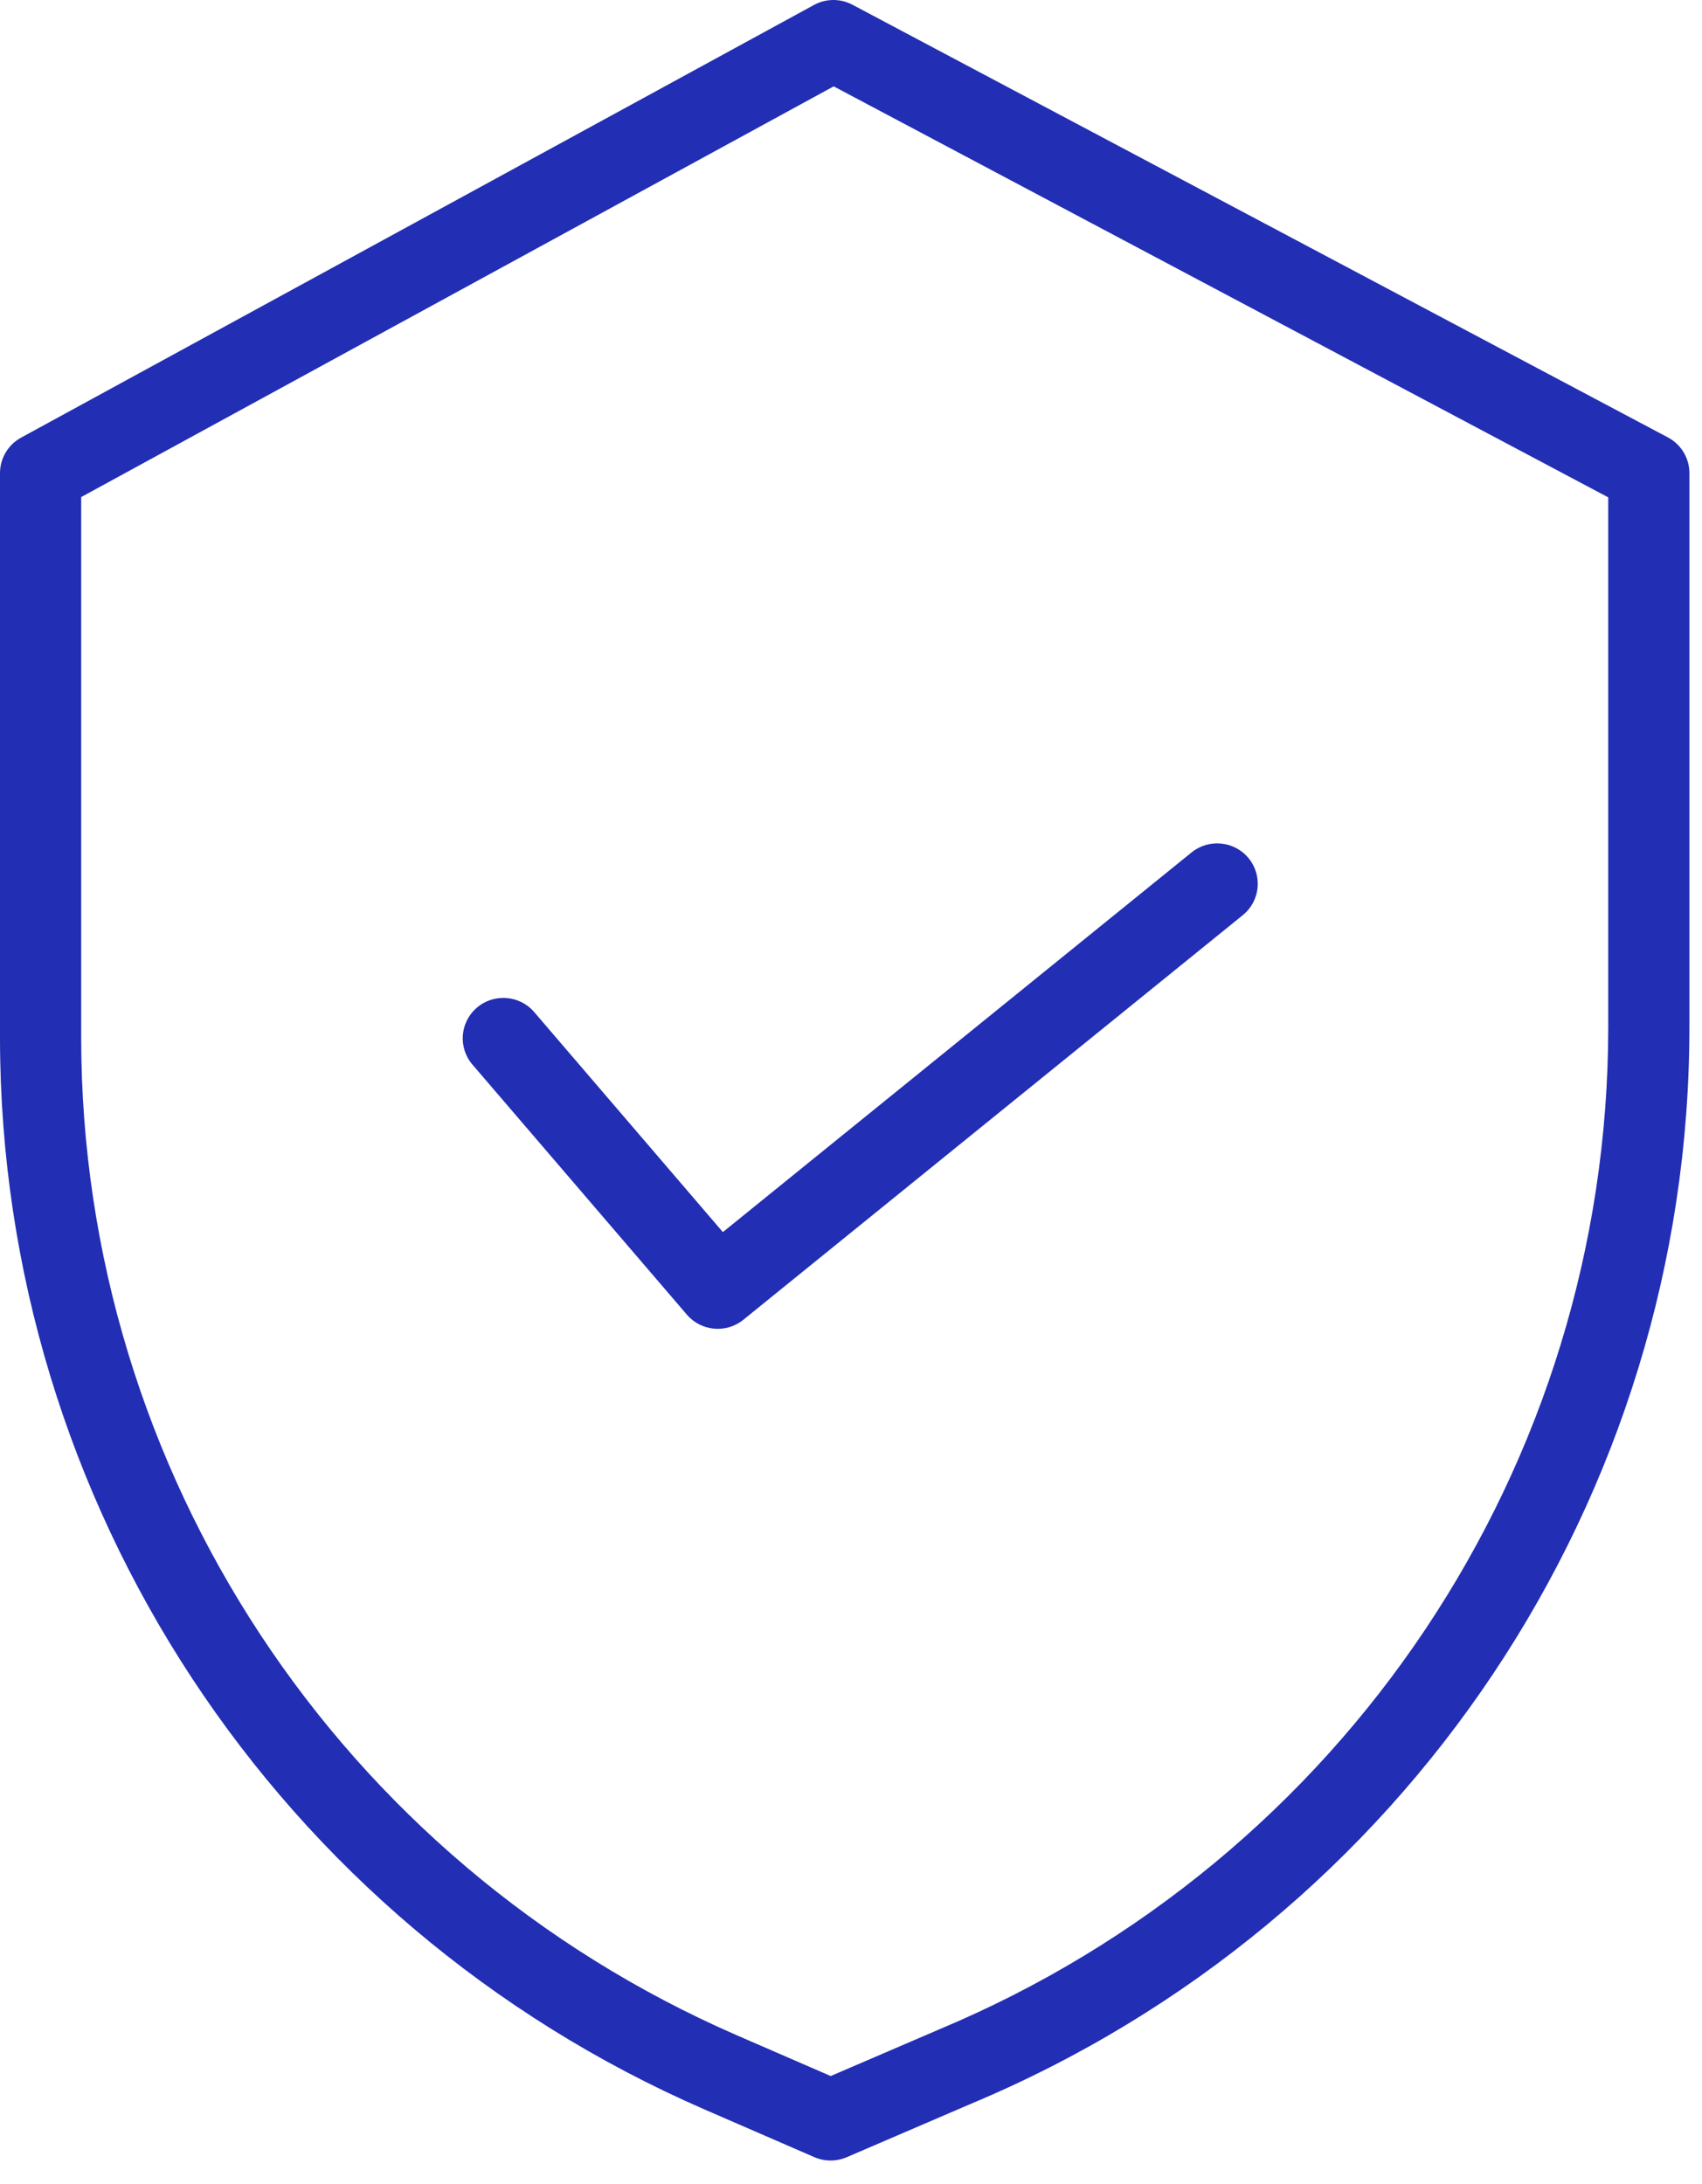 <svg width="46" height="59" viewBox="0 0 46 59" fill="none" xmlns="http://www.w3.org/2000/svg">
<path d="M45.079 11.819L23.041 0.129C22.714 -0.045 22.322 -0.043 21.998 0.135L0.569 11.825C0.218 12.017 0 12.384 0 12.784V28.054C0.013 40.608 7.484 51.964 19.037 56.993L22.011 58.284C22.289 58.404 22.606 58.405 22.884 58.285L26.236 56.844C38.003 51.924 45.659 40.458 45.66 27.752V12.784C45.66 12.38 45.437 12.009 45.079 11.819ZM43.466 27.752C43.464 39.582 36.334 50.256 25.377 54.834L25.369 54.838L22.451 56.092L19.915 54.991C9.161 50.31 2.206 39.74 2.194 28.054V13.43L22.532 2.333L43.466 13.438V27.752Z" fill="#222EB3"/>
<path d="M14.438 27.345C14.044 26.886 13.352 26.832 12.891 27.224C12.43 27.615 12.375 28.305 12.769 28.764L18.564 35.52C18.951 35.971 19.629 36.033 20.091 35.658L33.589 24.726C34.059 24.346 34.13 23.658 33.747 23.189C33.365 22.722 32.674 22.651 32.204 23.032L19.537 33.29L14.438 27.345Z" fill="#222EB3"/>
</svg>
